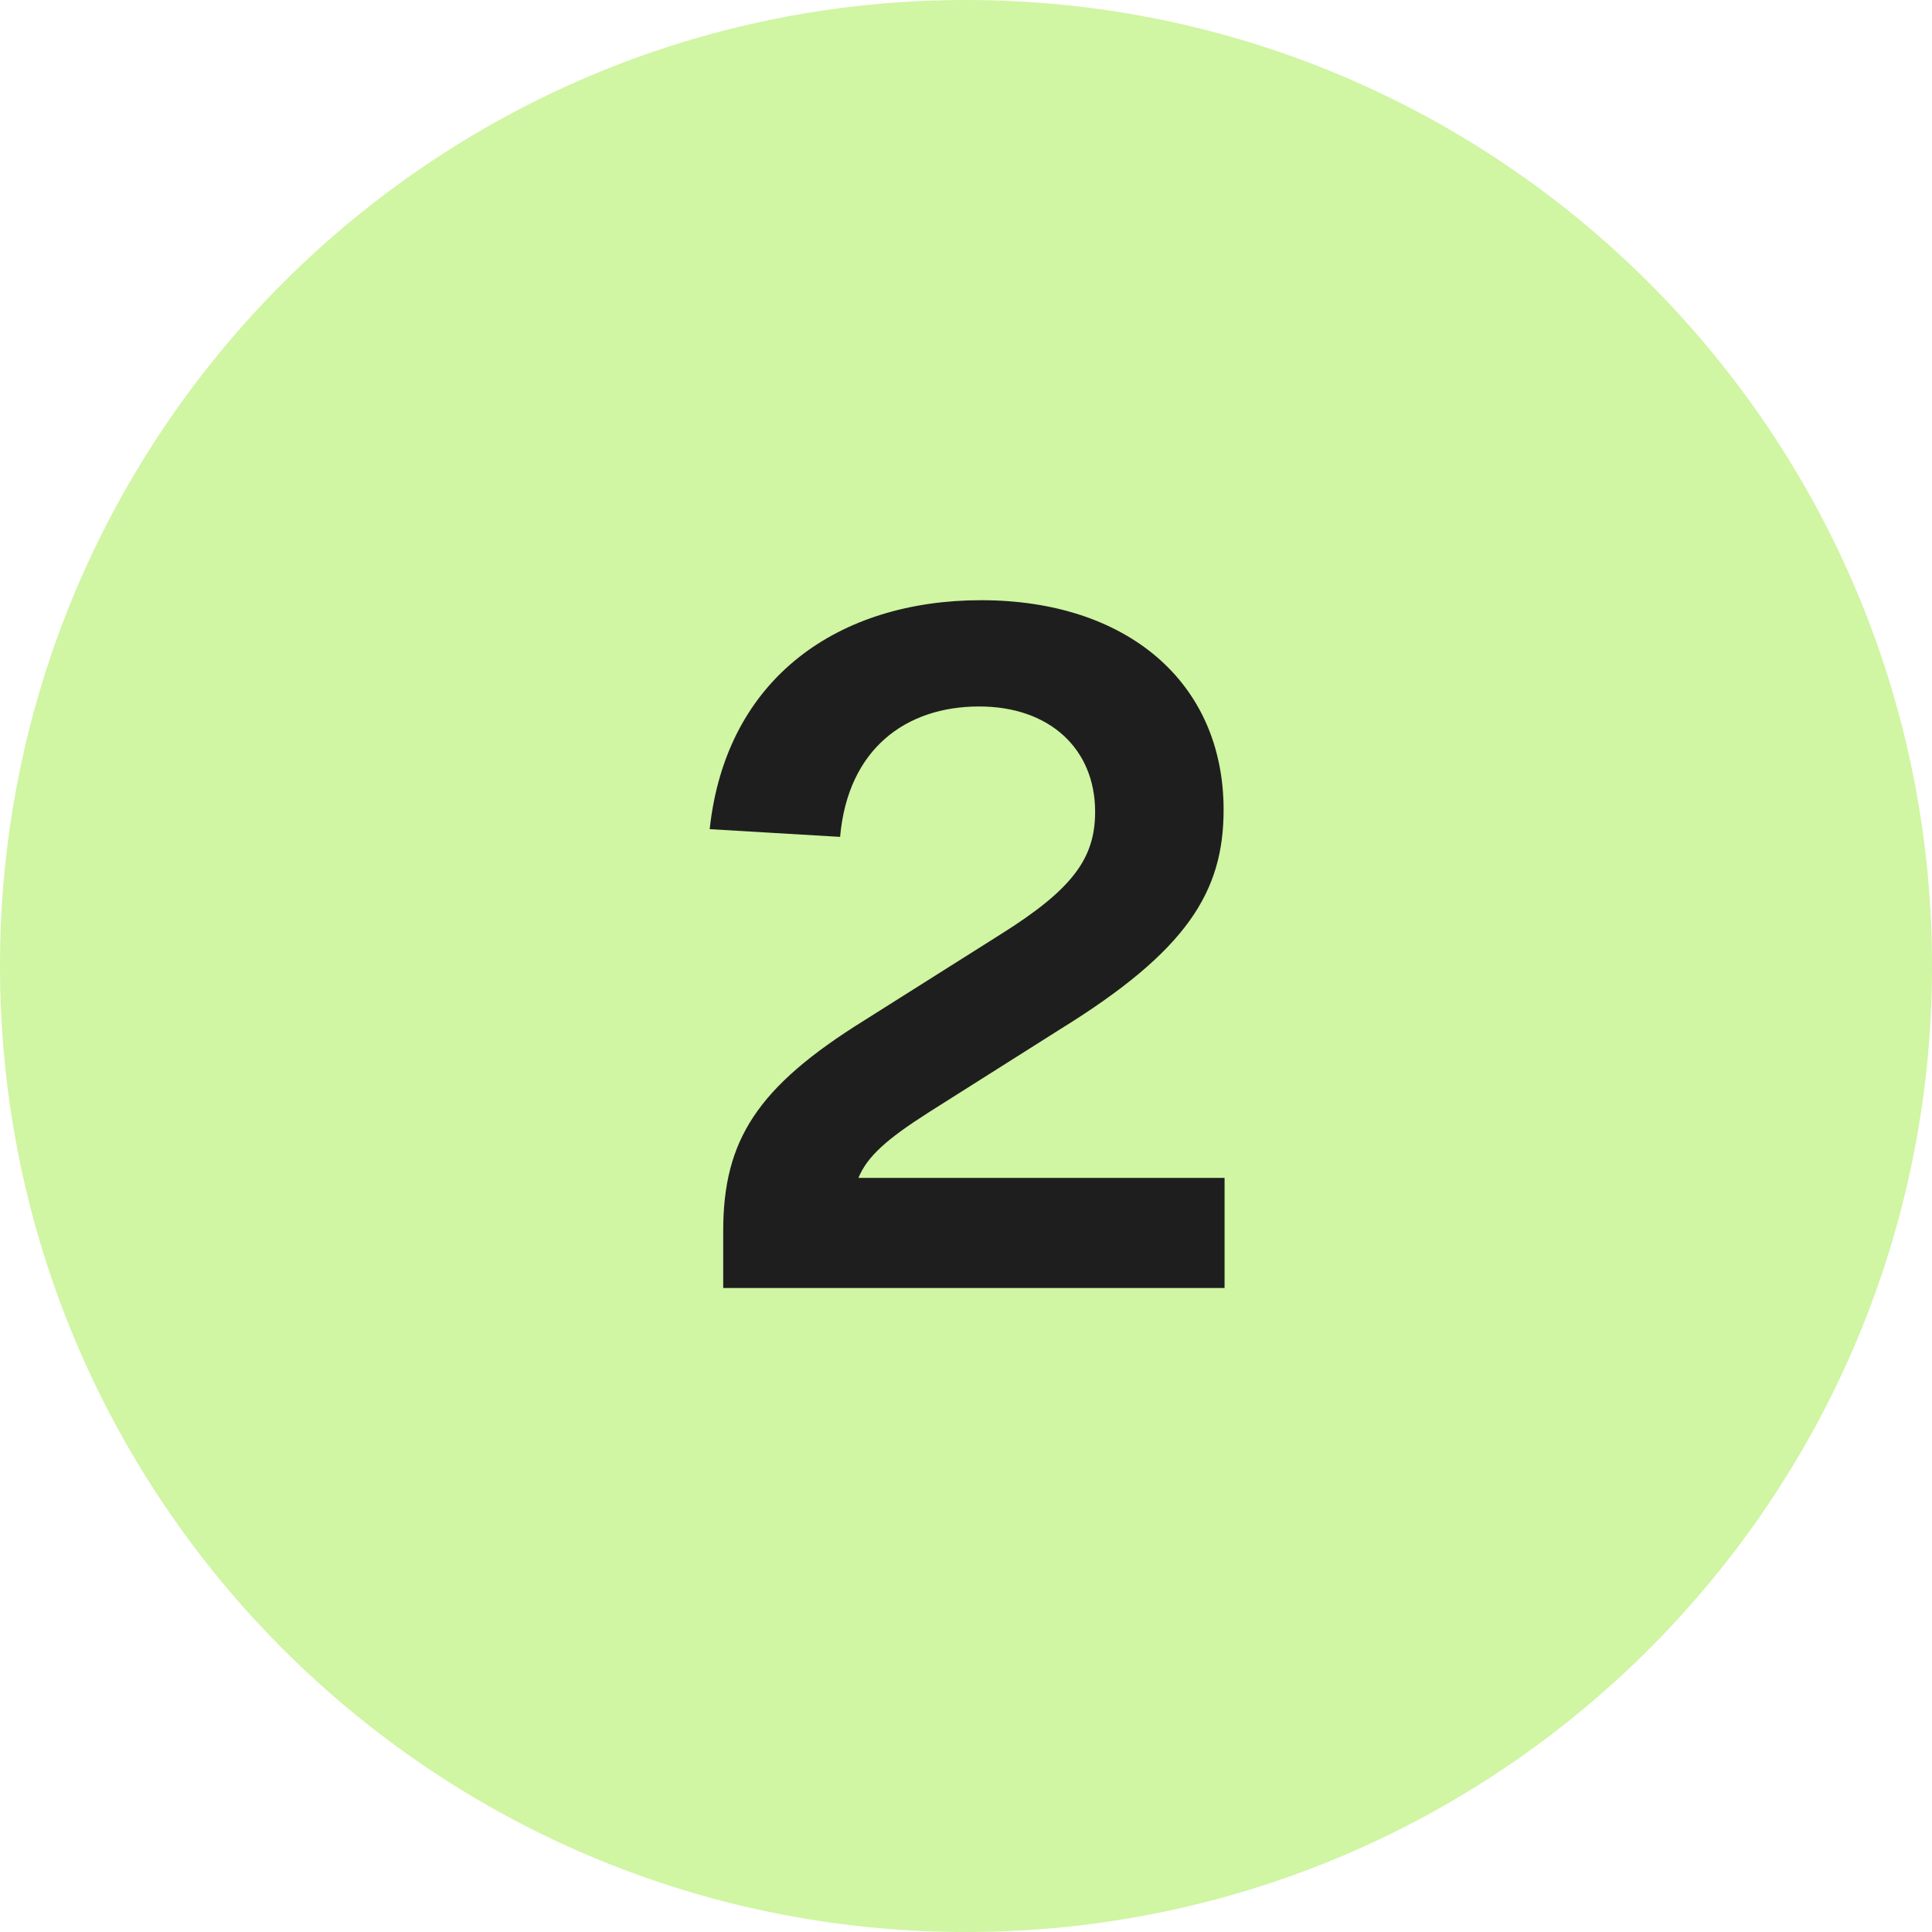 <svg width="48" height="48" viewBox="0 0 48 48" fill="none" xmlns="http://www.w3.org/2000/svg">
<path d="M0 24C0 10.745 10.745 0 24 0C37.255 0 48 10.745 48 24C48 37.255 37.255 48 24 48C10.745 48 0 37.255 0 24Z" fill="#D0F5A3"/>
<path d="M30.4 20.12C30.4 22.16 29.488 23.624 26.344 25.568L23.08 27.632C22.024 28.304 21.544 28.736 21.328 29.264H30.424V32H17.968V30.584C17.968 28.328 18.808 27.008 21.472 25.352L24.856 23.216C26.656 22.088 27.208 21.32 27.208 20.168C27.208 18.608 26.08 17.552 24.328 17.552C22.504 17.552 21.064 18.608 20.872 20.792L17.632 20.6C18.04 16.808 20.872 14.912 24.376 14.912C28 14.912 30.4 16.952 30.4 20.12Z" fill="#1E1E1E"/>
</svg>
